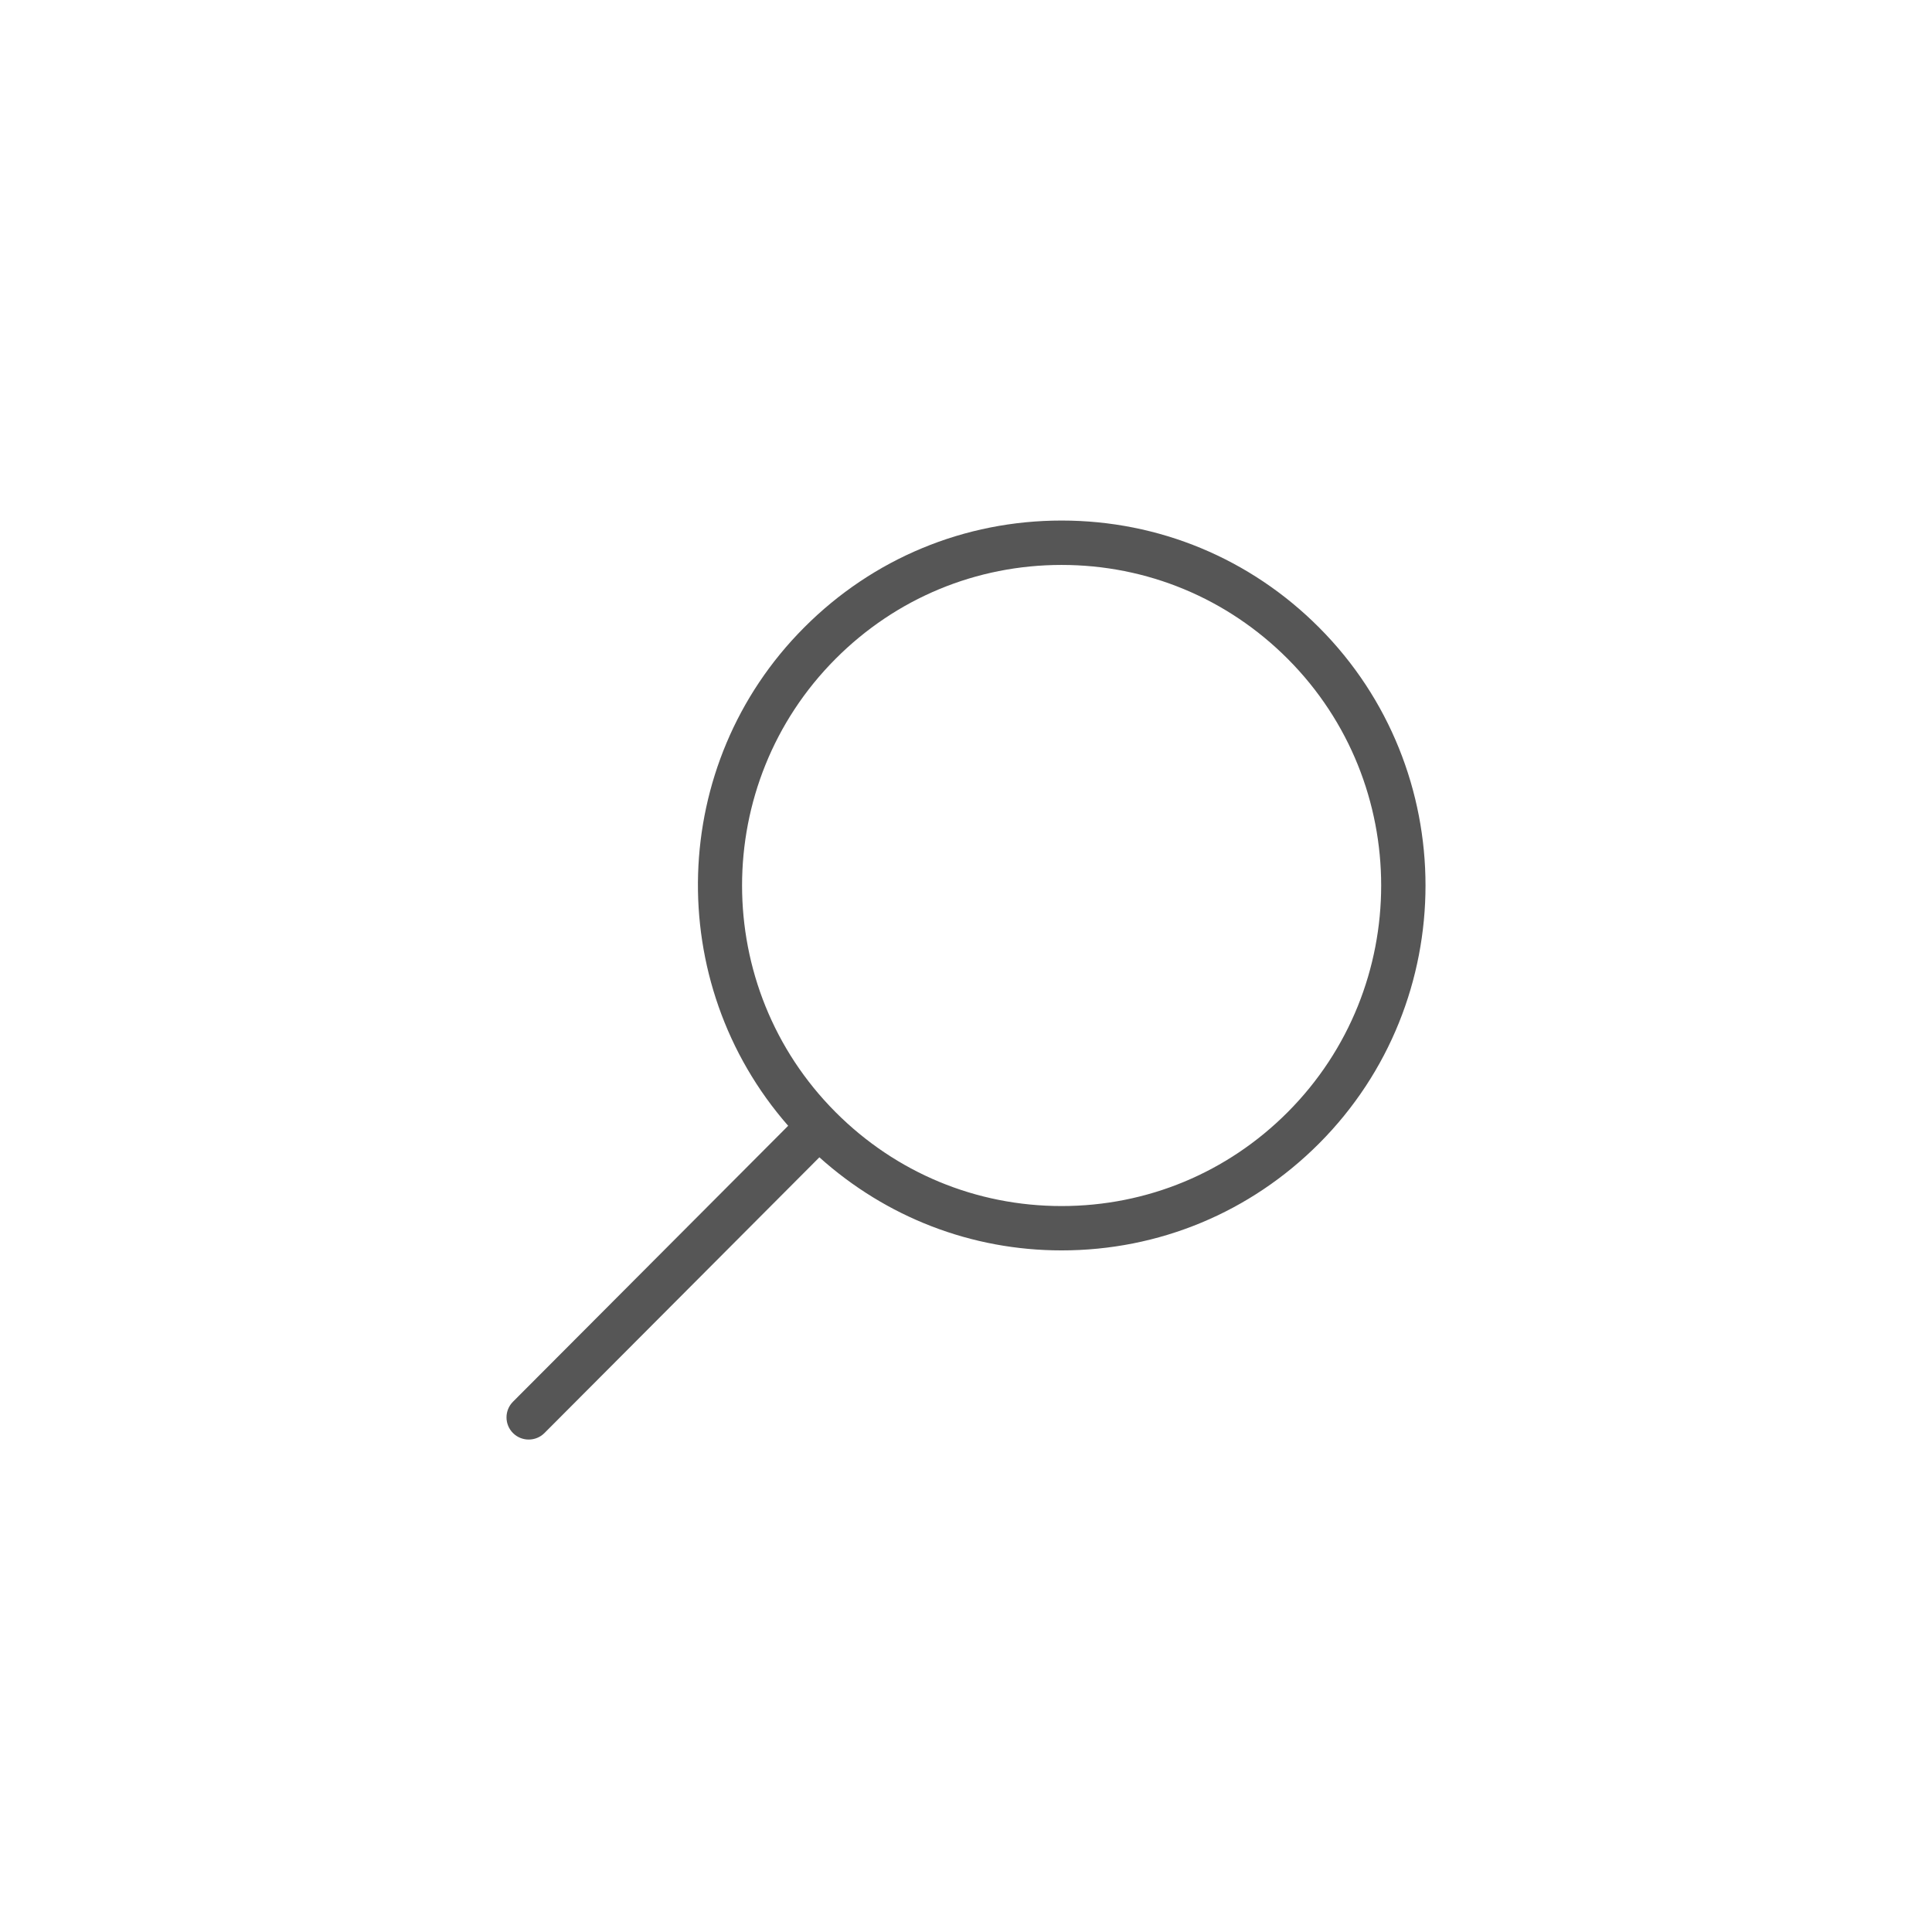 <svg viewBox="0 0 44 44" xmlns="http://www.w3.org/2000/svg">
    <g fill="#565656" fill-rule="nonzero">
        <path d="M30.041,14.291 C28.475,12.72 26.393,11.855 24.177,11.855 C21.963,11.855 19.88,12.719 18.314,14.291 C15.212,17.4 15.096,22.379 17.95,25.639 L11.683,31.923 C11.486,32.12 11.486,32.441 11.684,32.638 C11.881,32.834 12.202,32.834 12.399,32.637 L18.661,26.357 C20.182,27.722 22.12,28.477 24.177,28.477 L24.177,28.477 C26.393,28.477 28.474,27.613 30.041,26.042 C33.273,22.802 33.273,17.53 30.041,14.291 Z M29.326,25.329 C27.951,26.708 26.123,27.467 24.177,27.467 C22.232,27.467 20.405,26.708 19.03,25.329 C16.19,22.483 16.19,17.851 19.03,15.004 C20.405,13.625 22.233,12.866 24.177,12.866 C26.122,12.866 27.949,13.625 29.326,15.004 C32.165,17.85 32.165,22.482 29.326,25.329 Z"></path>
    </g>
</svg>
